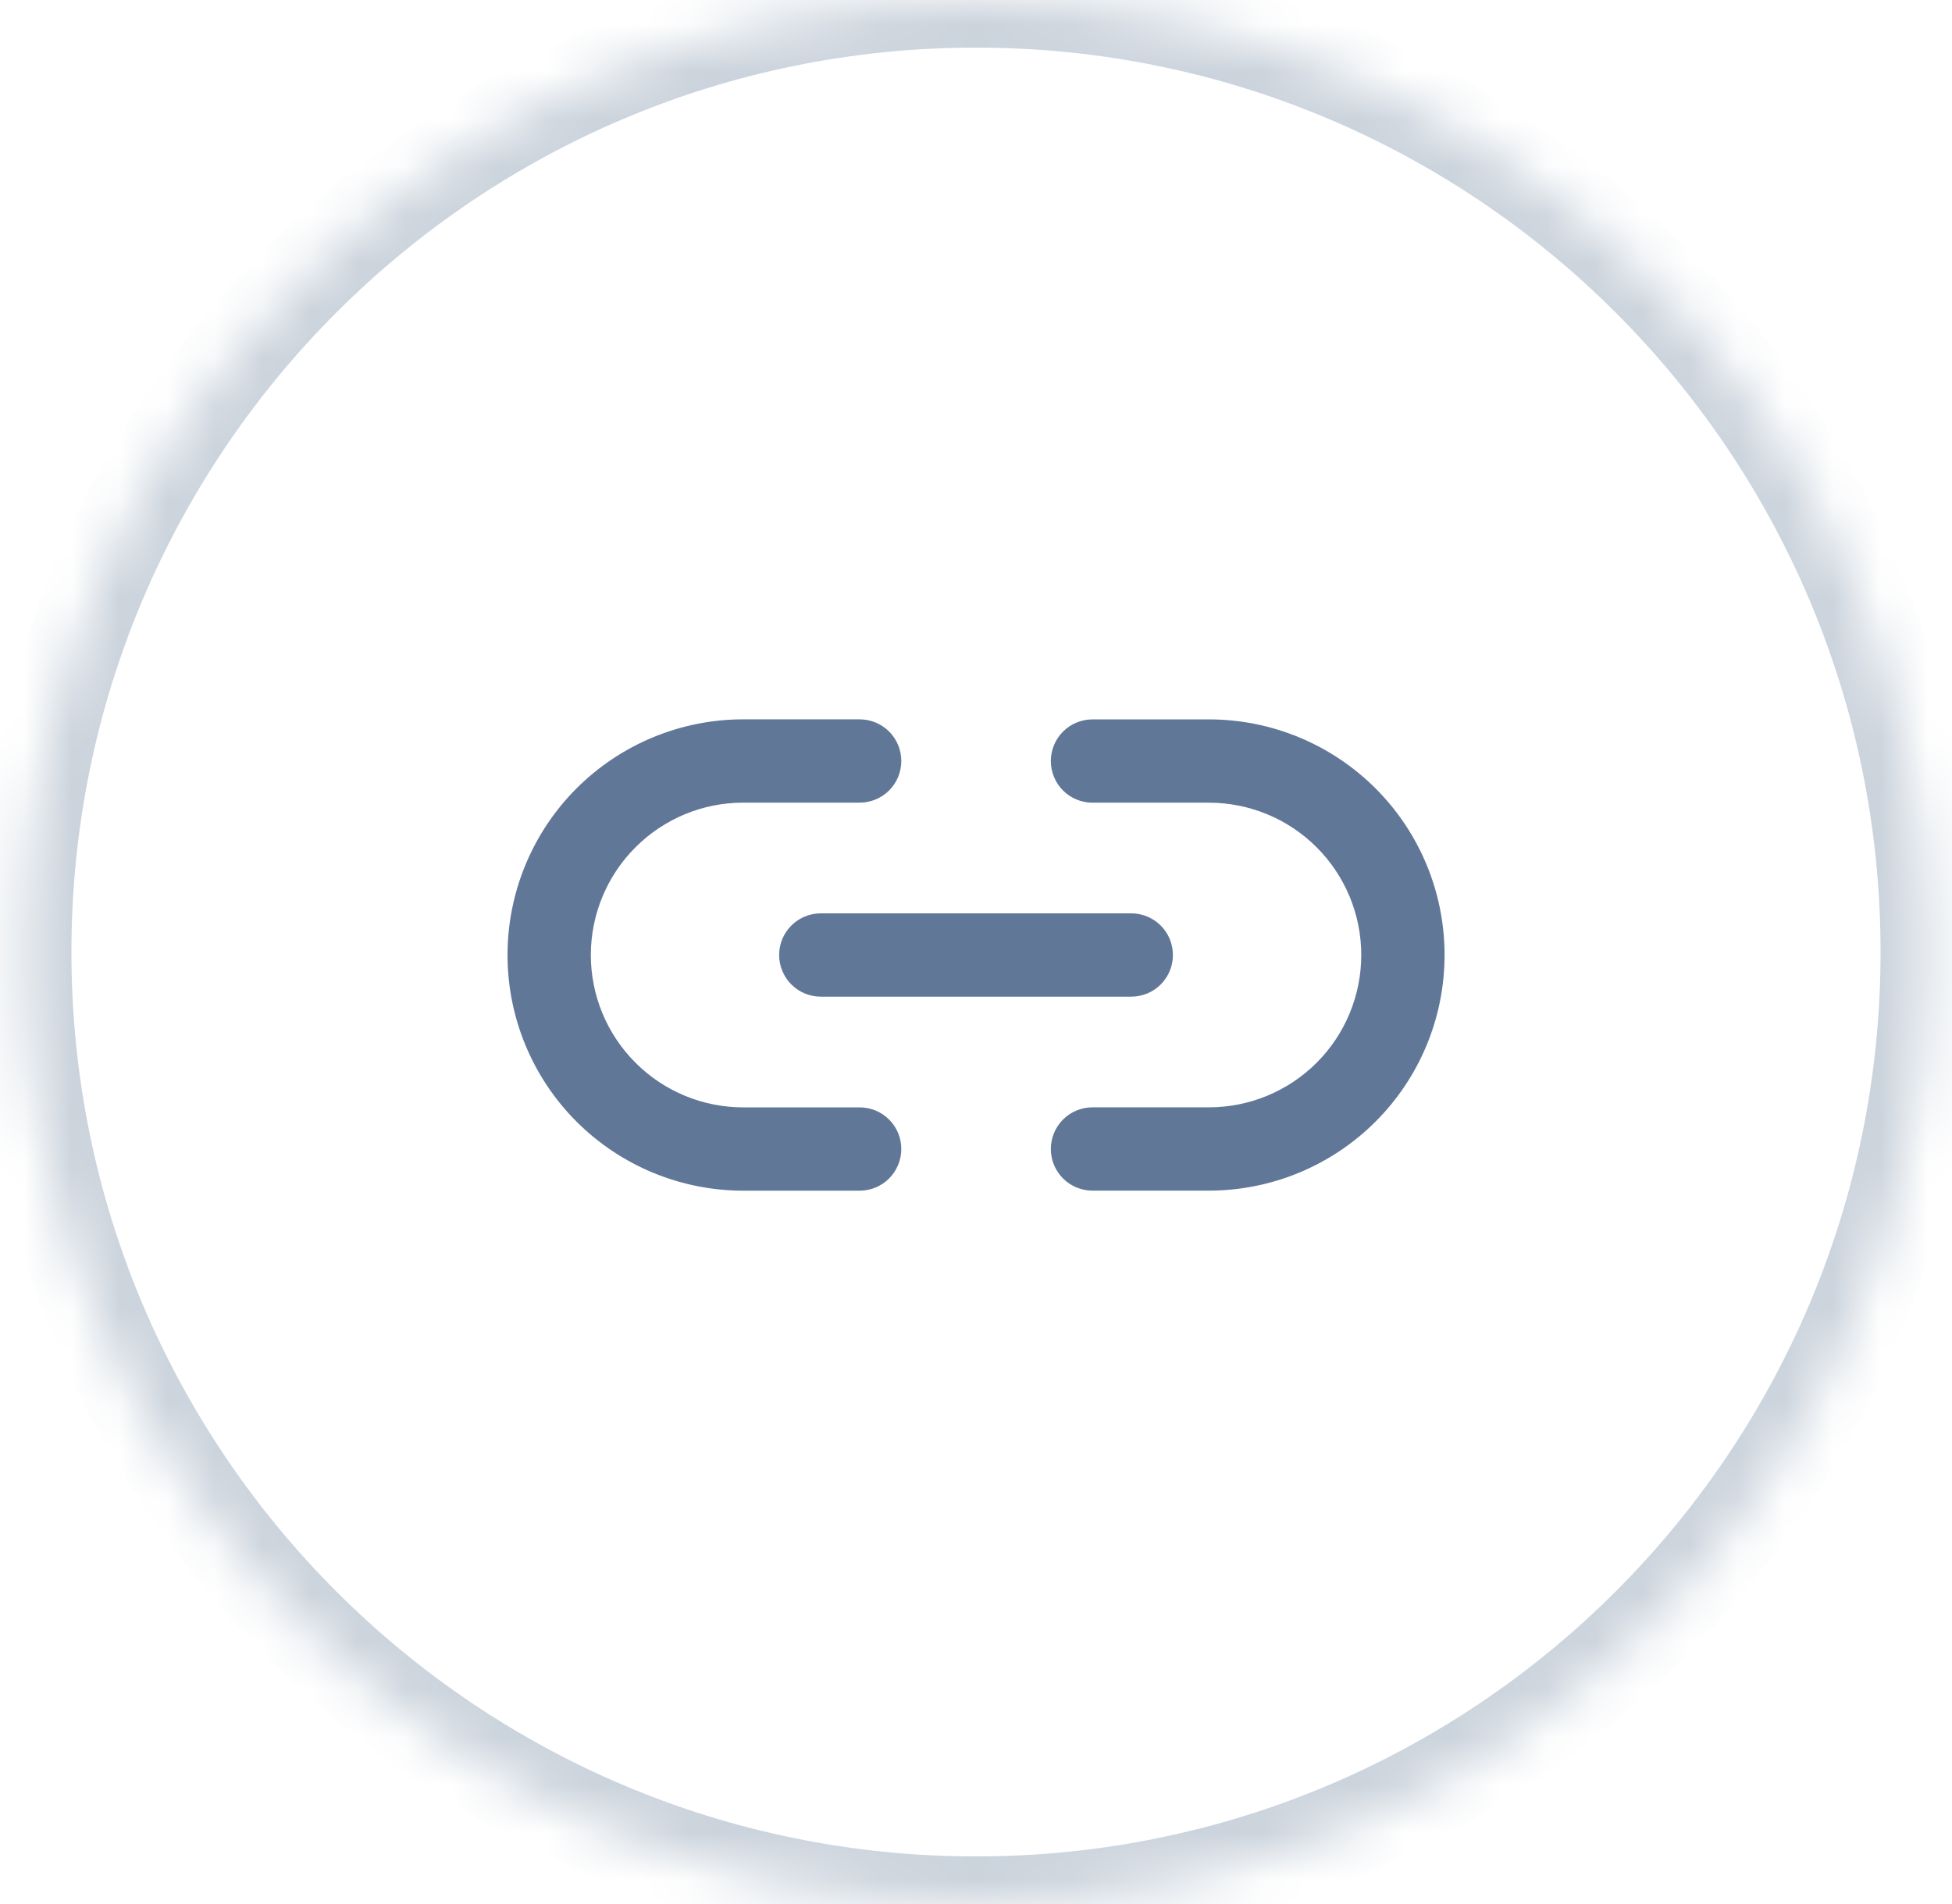 <svg xmlns="http://www.w3.org/2000/svg" width="41" height="40" viewBox="0 0 41 40" fill="none"><mask id="path-1-inside-1_2088_8961" fill="white"><path d="M0.5 20C0.5 8.954 9.454 0 20.5 0C31.546 0 40.5 8.954 40.5 20C40.5 31.046 31.546 40 20.5 40C9.454 40 0.5 31.046 0.5 20Z"></path></mask><path d="M20.5 40V39C10.007 39 1.5 30.493 1.5 20H0.5H-0.5C-0.5 31.598 8.902 41 20.5 41V40ZM40.5 20H39.5C39.5 30.493 30.993 39 20.5 39V40V41C32.098 41 41.5 31.598 41.5 20H40.5ZM20.5 0V1C30.993 1 39.5 9.507 39.5 20H40.5H41.5C41.5 8.402 32.098 -1 20.5 -1V0ZM20.5 0V-1C8.902 -1 -0.5 8.402 -0.5 20H0.5H1.5C1.5 9.507 10.007 1 20.5 1V0Z" fill="#CBD3DC" mask="url(#path-1-inside-1_2088_8961)"></path><g clip-path="url(#clip0_2088_8961)"><g clip-path="url(#clip1_2088_8961)"><g clip-path="url(#clip2_2088_8961)"><path fill-rule="evenodd" clip-rule="evenodd" d="M18.931 24.139C18.931 24.254 18.909 24.368 18.864 24.474C18.82 24.58 18.756 24.677 18.674 24.758C18.593 24.839 18.497 24.904 18.39 24.948C18.284 24.992 18.17 25.014 18.055 25.014H15.611C14.298 25.014 13.039 24.492 12.11 23.564C11.182 22.636 10.66 21.376 10.66 20.063C10.66 18.75 11.182 17.491 12.11 16.562C13.039 15.634 14.298 15.112 15.611 15.112H18.056C18.288 15.112 18.511 15.204 18.675 15.368C18.839 15.532 18.931 15.755 18.931 15.987C18.931 16.219 18.839 16.442 18.675 16.606C18.511 16.77 18.288 16.862 18.056 16.862H15.611C14.762 16.862 13.948 17.199 13.348 17.8C12.747 18.4 12.41 19.214 12.41 20.063C12.41 20.912 12.747 21.726 13.348 22.326C13.948 22.927 14.762 23.264 15.611 23.264H18.056C18.54 23.264 18.931 23.655 18.931 24.139ZM16.365 20.063C16.365 19.58 16.757 19.188 17.24 19.188H23.761C23.993 19.188 24.216 19.28 24.38 19.444C24.544 19.608 24.636 19.831 24.636 20.063C24.636 20.295 24.544 20.518 24.38 20.682C24.216 20.846 23.993 20.938 23.761 20.938H17.241C17.126 20.938 17.012 20.916 16.906 20.872C16.8 20.828 16.703 20.763 16.622 20.682C16.54 20.601 16.476 20.504 16.432 20.398C16.388 20.292 16.365 20.178 16.365 20.063ZM22.947 15.113C22.715 15.113 22.492 15.205 22.328 15.369C22.164 15.533 22.072 15.756 22.072 15.988C22.072 16.22 22.164 16.443 22.328 16.607C22.492 16.771 22.715 16.863 22.947 16.863H25.392C26.241 16.863 27.055 17.2 27.655 17.8C28.255 18.4 28.592 19.214 28.592 20.063C28.592 20.912 28.255 21.726 27.655 22.326C27.055 22.926 26.241 23.263 25.392 23.263H22.947C22.715 23.263 22.492 23.355 22.328 23.519C22.164 23.683 22.072 23.906 22.072 24.138C22.072 24.37 22.164 24.593 22.328 24.757C22.492 24.921 22.715 25.013 22.947 25.013H25.392C26.705 25.013 27.964 24.491 28.892 23.563C29.821 22.635 30.342 21.376 30.342 20.063C30.342 18.75 29.821 17.491 28.892 16.563C27.964 15.635 26.705 15.113 25.392 15.113H22.947Z" fill="#617798"></path></g></g></g><defs><clipPath id="clip0_2088_8961"><rect width="20" height="21" fill="white" transform="translate(10.5 9.5)"></rect></clipPath><clipPath id="clip1_2088_8961"><rect width="20" height="21" fill="white" transform="translate(10.5 9.5)"></rect></clipPath><clipPath id="clip2_2088_8961"><rect width="20" height="21" fill="white" transform="translate(10.5 9.5)"></rect></clipPath></defs></svg>